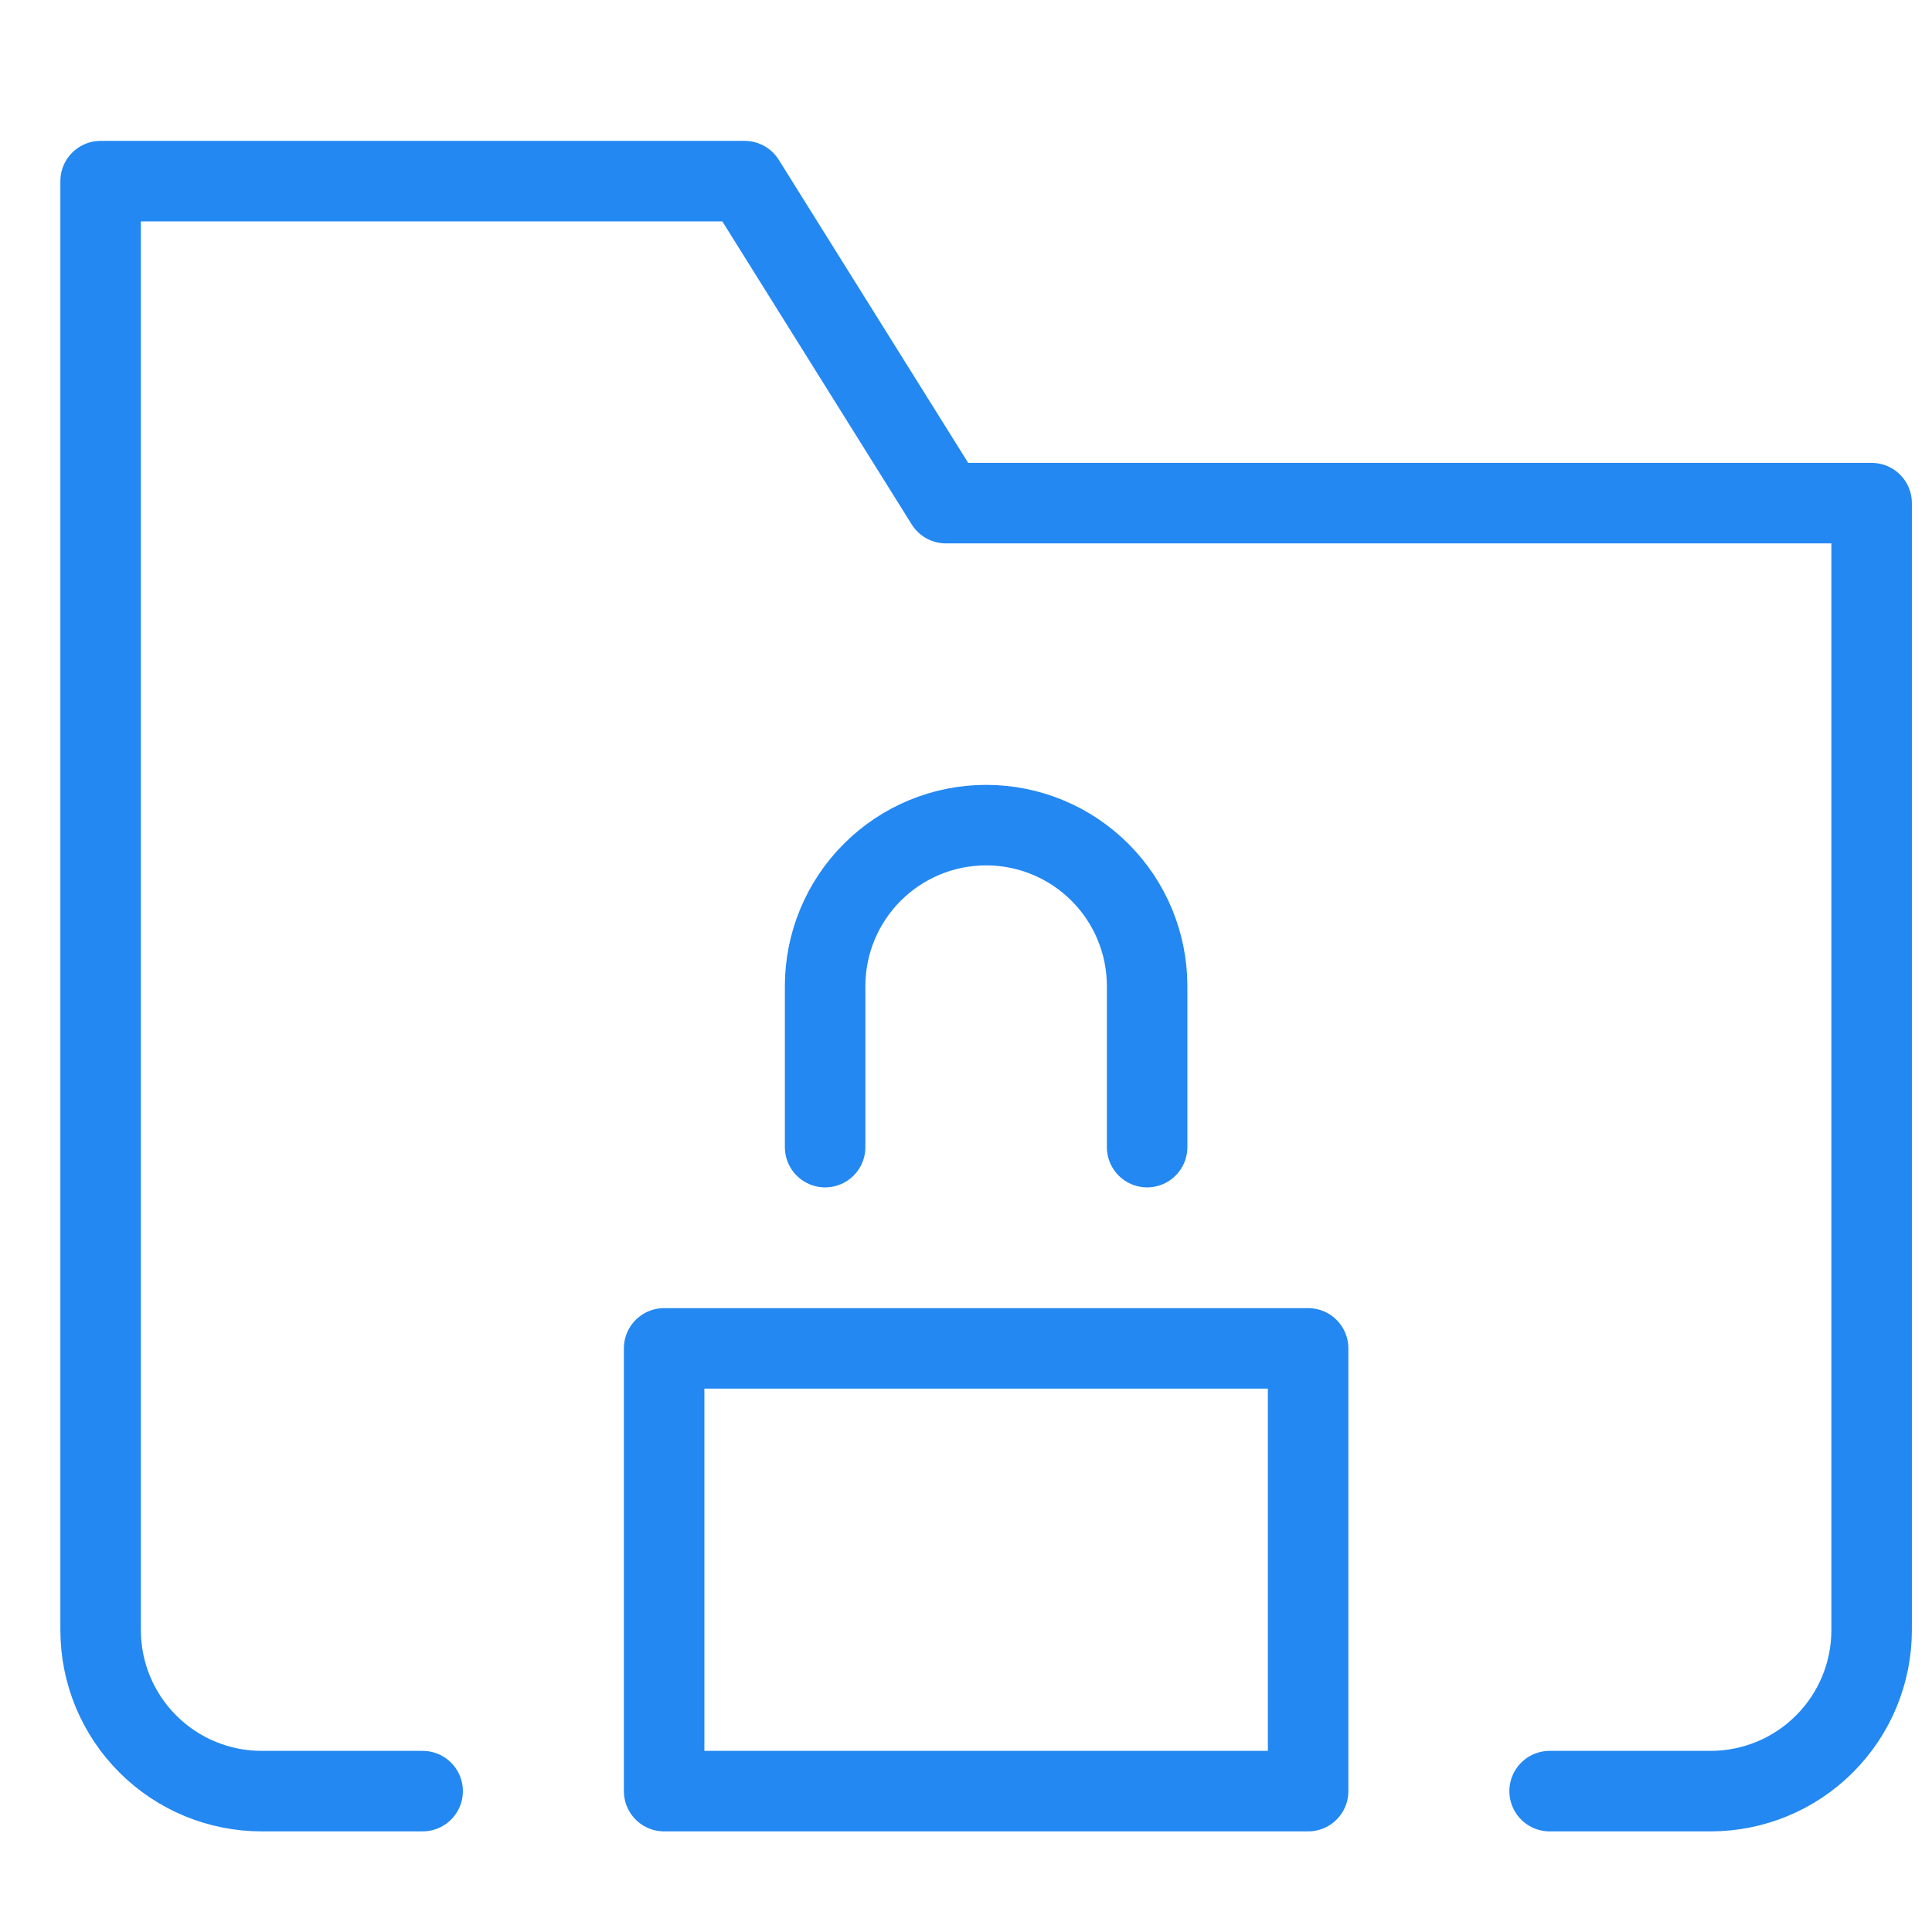 <svg width="48" height="48" viewBox="0 0 48 48" fill="none" xmlns="http://www.w3.org/2000/svg">
<path d="M10.5 44.5H6.5C5.439 44.5 4.422 44.079 3.672 43.328C2.921 42.578 2.5 41.561 2.5 40.5V4.5H18.5L23.5 12.5H46.5V40.5C46.5 41.561 46.079 42.578 45.328 43.328C44.578 44.079 43.561 44.5 42.5 44.5H38.5" stroke="#2388F2" stroke-width="2" stroke-linecap="round" stroke-linejoin="round"/>
<path d="M32.5 33.5H16.5V44.5H32.5V33.5Z" stroke="#2388F2" stroke-width="2" stroke-linecap="round" stroke-linejoin="round"/>
<path d="M20.5 28.5V24.5C20.5 23.439 20.921 22.422 21.672 21.672C22.422 20.921 23.439 20.5 24.5 20.5V20.5C25.561 20.5 26.578 20.921 27.328 21.672C28.079 22.422 28.5 23.439 28.5 24.5V28.5" stroke="#2388F2" stroke-width="2" stroke-linecap="round" stroke-linejoin="round"/>
</svg>
